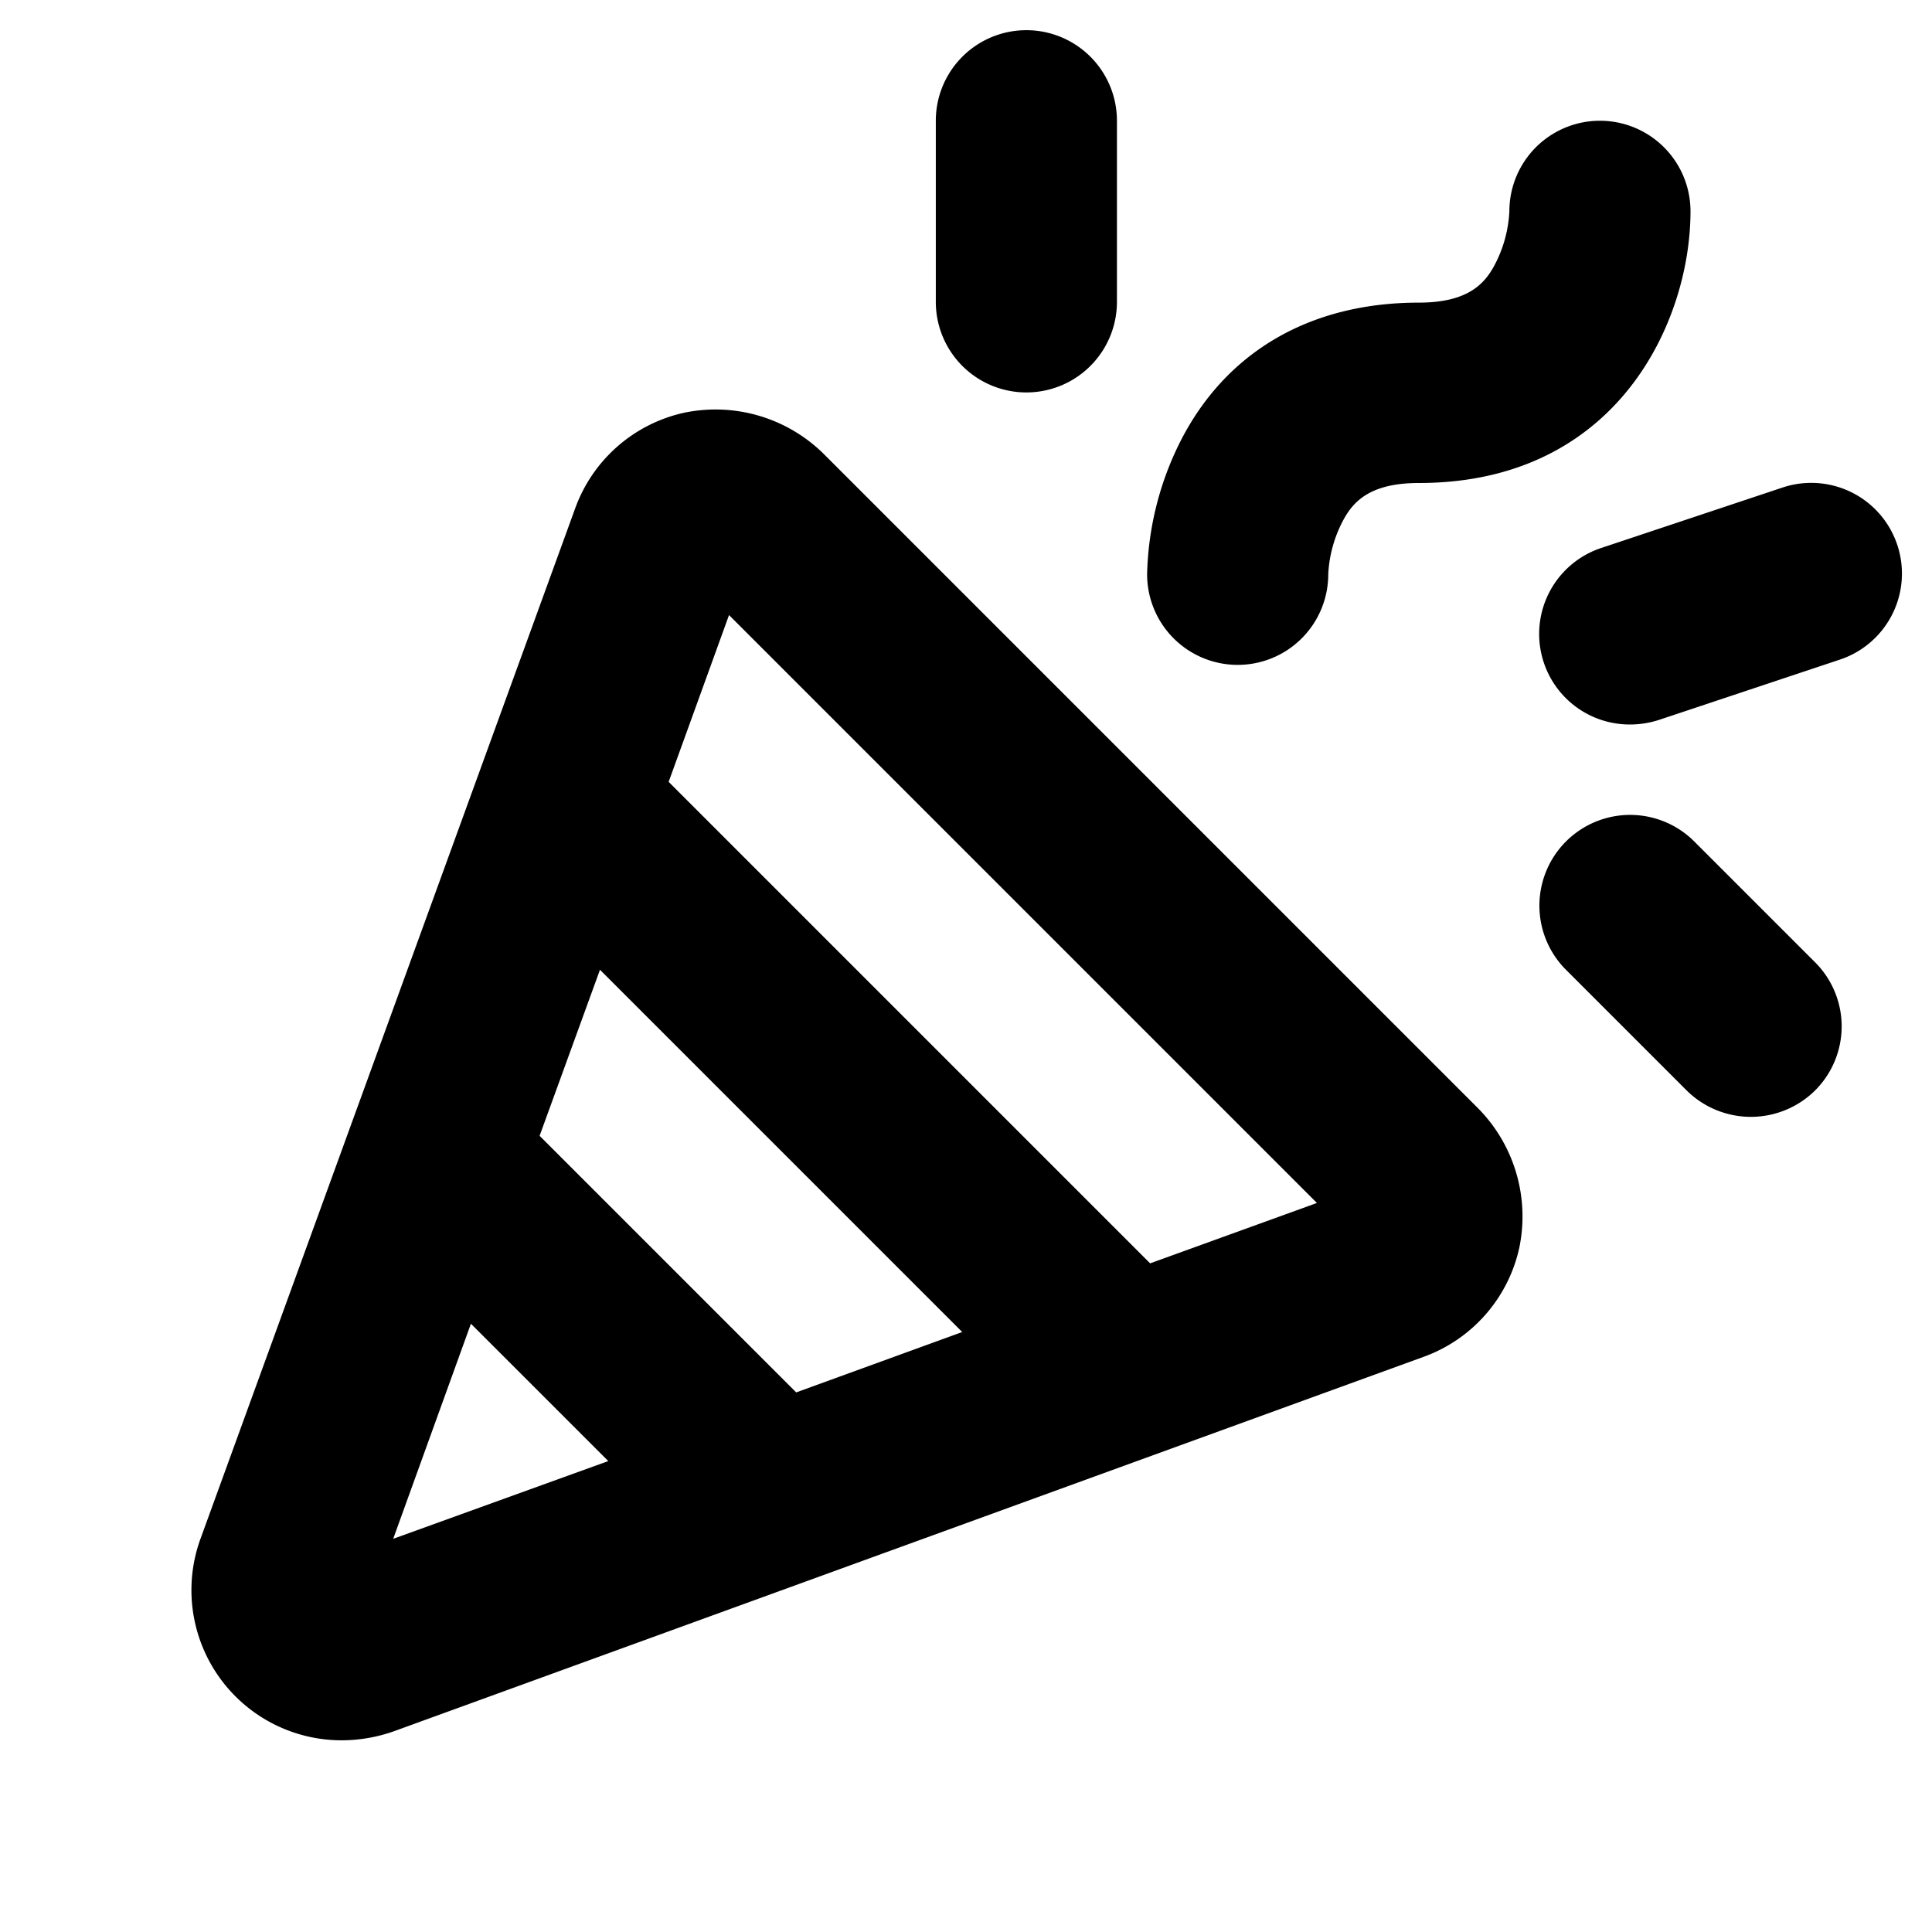 <svg xmlns="http://www.w3.org/2000/svg" viewBox="0 0 256 256" fill="currentColor"><path d="M109.1,60.1a20.4,20.4,0,0,0-18.5-5.4A19.9,19.9,0,0,0,76.2,67.4L26.6,203.8a19.9,19.9,0,0,0,18.7,26.8,20.9,20.9,0,0,0,6.9-1.2l136.4-49.6a19.9,19.9,0,0,0,12.7-14.4,20.4,20.4,0,0,0-5.4-18.5Zm-3.6,124.4-34-34,8-22,48,48ZM52.1,203.9l10.3-28.5,18.2,18.2Zm100.3-36.5L88.6,103.6l8-22.1,77.9,77.9ZM124,40V16a12,12,0,0,1,24,0V40a12,12,0,0,1-24,0Zm116.5,87.5a12,12,0,0,1,0,17,12.1,12.1,0,0,1-17,0l-16-16a12,12,0,0,1,17-17Zm3.3-40.1-24,8a12.6,12.6,0,0,1-3.8.6,12,12,0,0,1-3.8-23.4l24-8a12,12,0,0,1,7.6,22.8Zm-79.8.7a12,12,0,0,0,12-12h0a17,17,0,0,1,2-7.2c1.3-2.4,3.5-4.9,10-4.9,26.4,0,36-21.5,36-36a12,12,0,0,0-24,0h0a17,17,0,0,1-2,7.2c-1.3,2.4-3.5,4.9-10,4.9-14.5,0-25.7,6.6-31.7,18.6A41.2,41.2,0,0,0,152,76h0A12,12,0,0,0,164,88.1Zm12-12h0Z"/></svg>